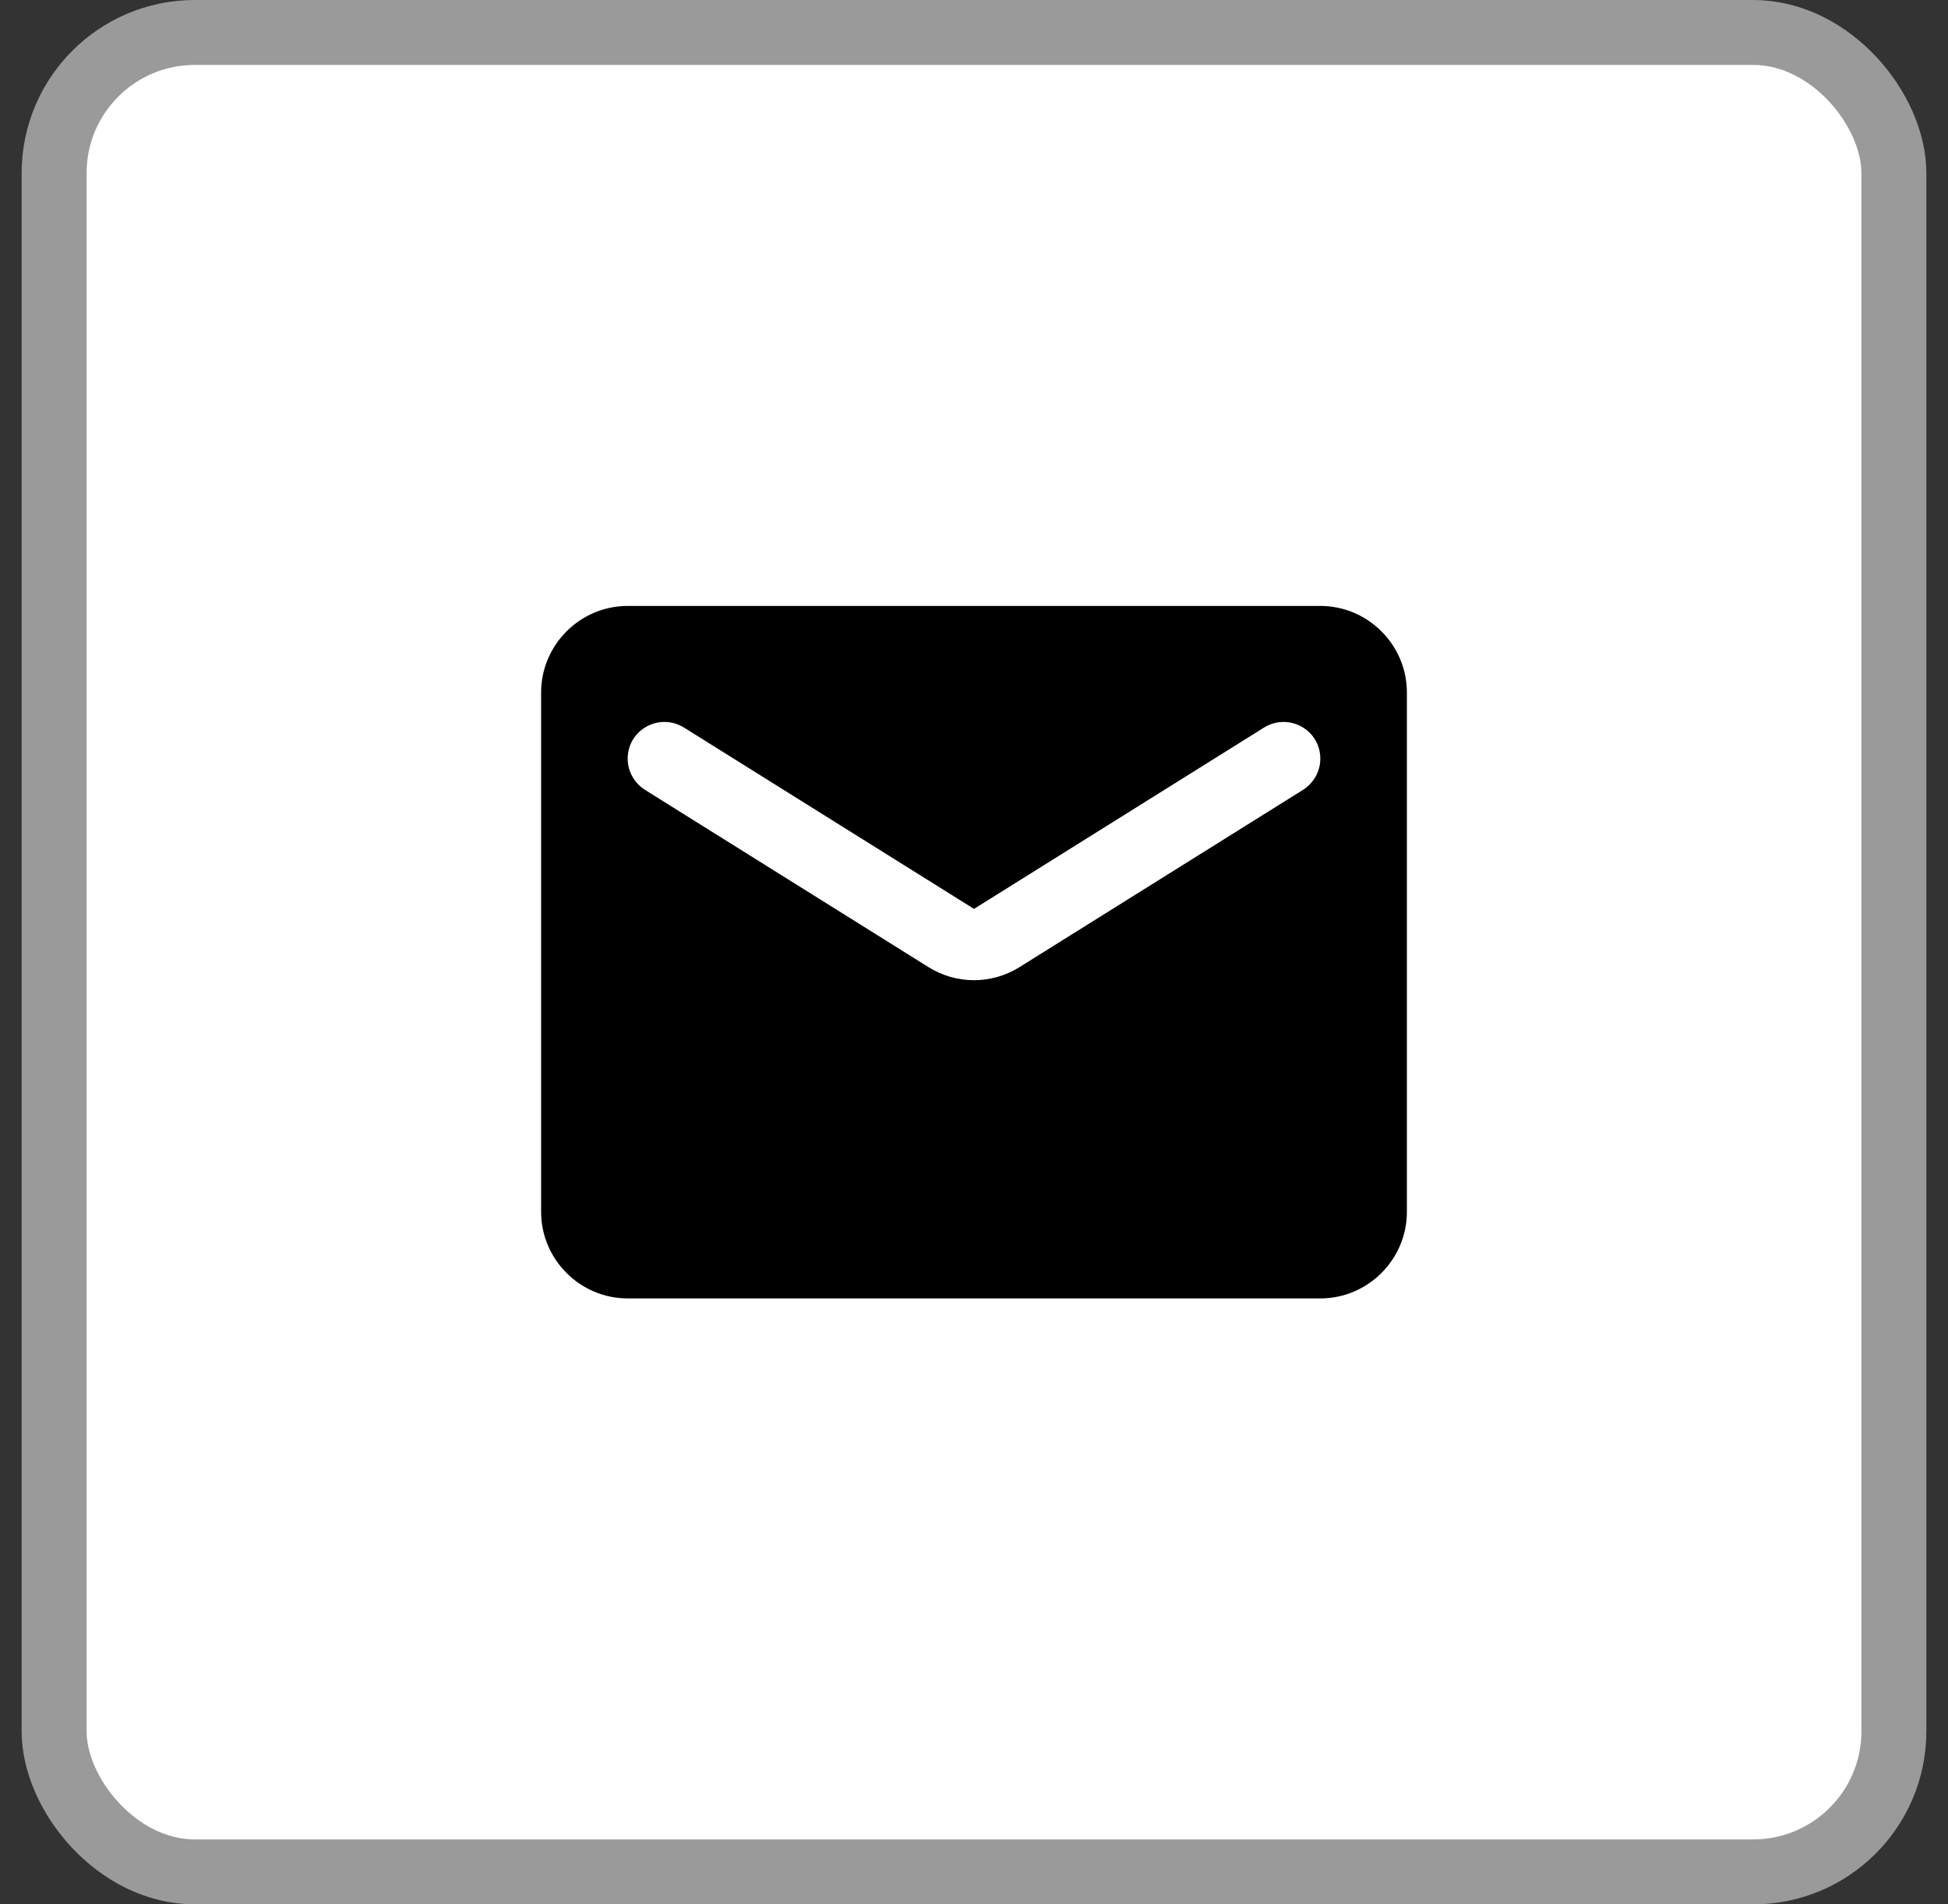 <svg width="45" height="44" viewBox="0 0 45 44" fill="none" xmlns="http://www.w3.org/2000/svg">
<rect x="0" y="0" width="45" height="44" fill="#333333" stroke="none"/>
<rect x="1.25" y="0.75" width="42.5" height="42.5" rx="3.25" fill="white" stroke="#9A9A9A" stroke-width="1.5"/>
<path d="M30.5 14H14.5C13.4 14 12.5 14.9 12.5 16V28C12.5 29.1 13.4 30 14.5 30H30.5C31.6 30 32.5 29.1 32.5 28V16C32.5 14.9 31.6 14 30.5 14ZM30.1 18.25L23.56 22.34C22.91 22.75 22.09 22.75 21.44 22.34L14.9 18.25C14.65 18.09 14.5 17.82 14.5 17.53C14.5 16.86 15.23 16.46 15.8 16.81L22.5 21L29.2 16.81C29.77 16.46 30.5 16.86 30.5 17.53C30.5 17.82 30.35 18.09 30.1 18.25Z" fill="black"/>
</svg>
